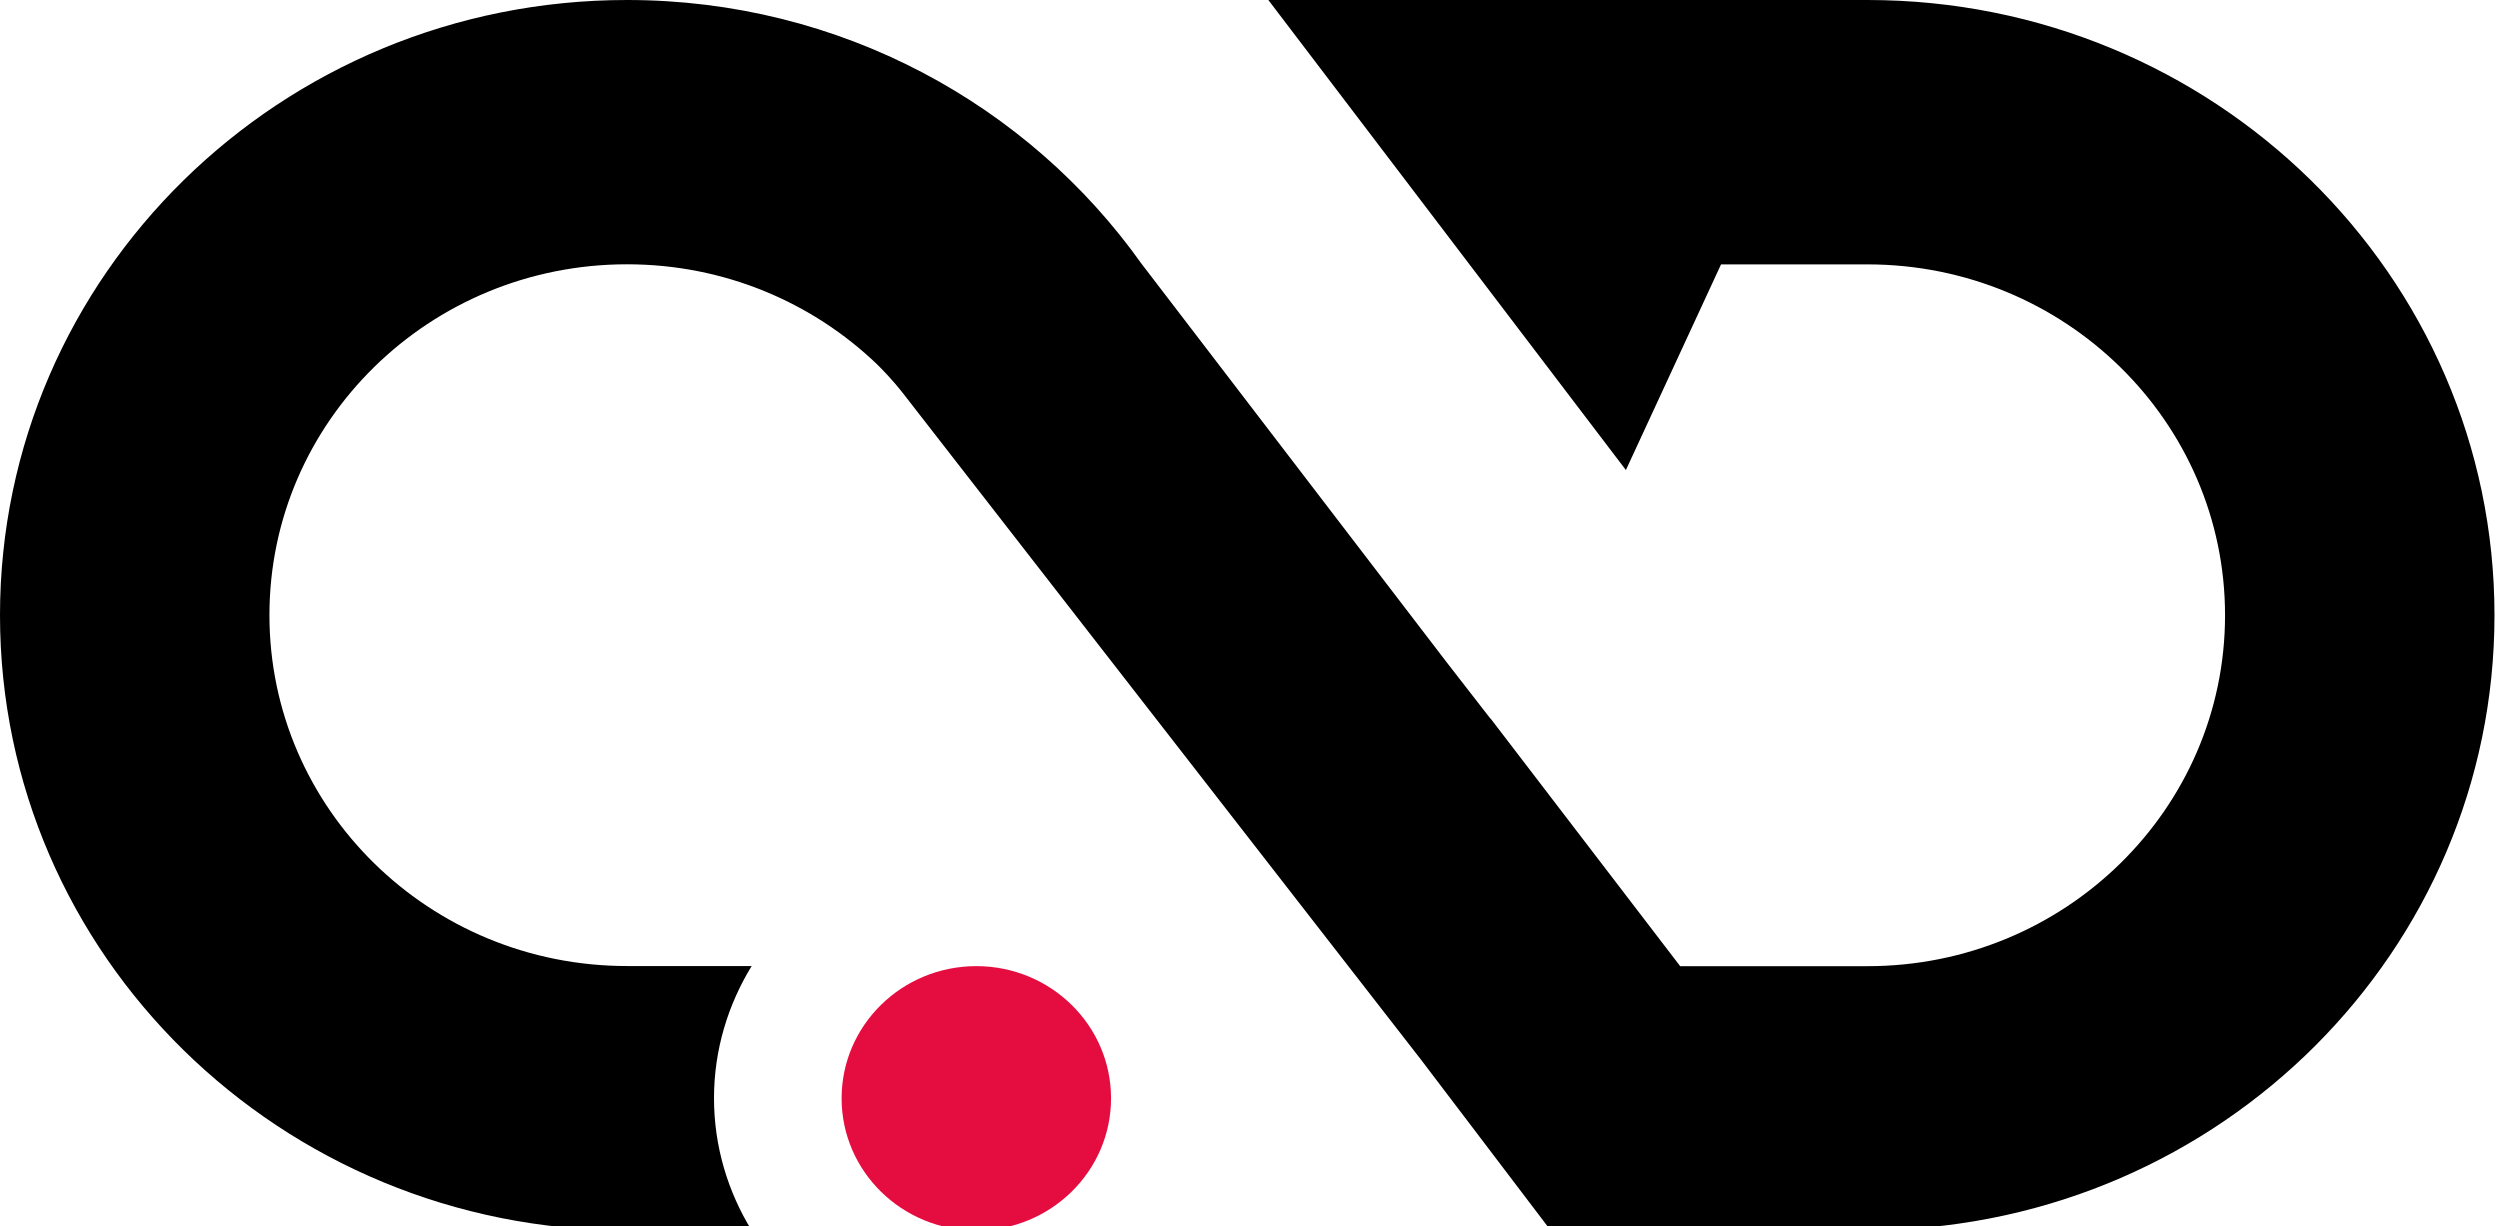 <svg width="53" height="26" viewBox="0 0 53 26" fill="none" xmlns="http://www.w3.org/2000/svg"><g clip-path="url(#clip0_163_206)"><path d="M52.883 13.043C52.883 5.84 46.931 0 39.59 0H26.889L34.469 9.965L36.486 5.605H39.59C43.777 5.605 47.171 8.936 47.171 13.044C47.171 17.152 43.777 20.483 39.59 20.483H35.62L31.602 15.235H31.597L30.68 14.054L24.21 5.604L24.21 5.605C21.809 2.219 17.816 0 13.293 0C5.952 0 0 5.84 0 13.043C0 20.246 5.952 26.085 13.293 26.085H15.935C15.432 25.265 15.137 24.308 15.137 23.282C15.137 22.258 15.432 21.302 15.935 20.48H13.293C9.106 20.48 5.712 17.15 5.712 13.041C5.712 8.933 9.106 5.603 13.293 5.603C15.356 5.603 17.224 6.411 18.591 7.721C18.698 7.826 18.926 8.058 19.144 8.338L30.123 22.462L32.873 26.083H32.938H39.894L39.889 26.075C47.092 25.922 52.883 20.148 52.883 13.043Z" fill="black"/><path d="M20.698 20.482C19.12 20.482 17.842 21.737 17.842 23.284C17.842 24.831 19.12 26.086 20.698 26.086C22.275 26.086 23.554 24.831 23.554 23.284C23.554 21.737 22.275 20.482 20.698 20.482Z" fill="#E50C40"/></g><defs><clipPath id="clip0_163_206"><rect width="53" height="26" fill="white"/></clipPath></defs></svg>